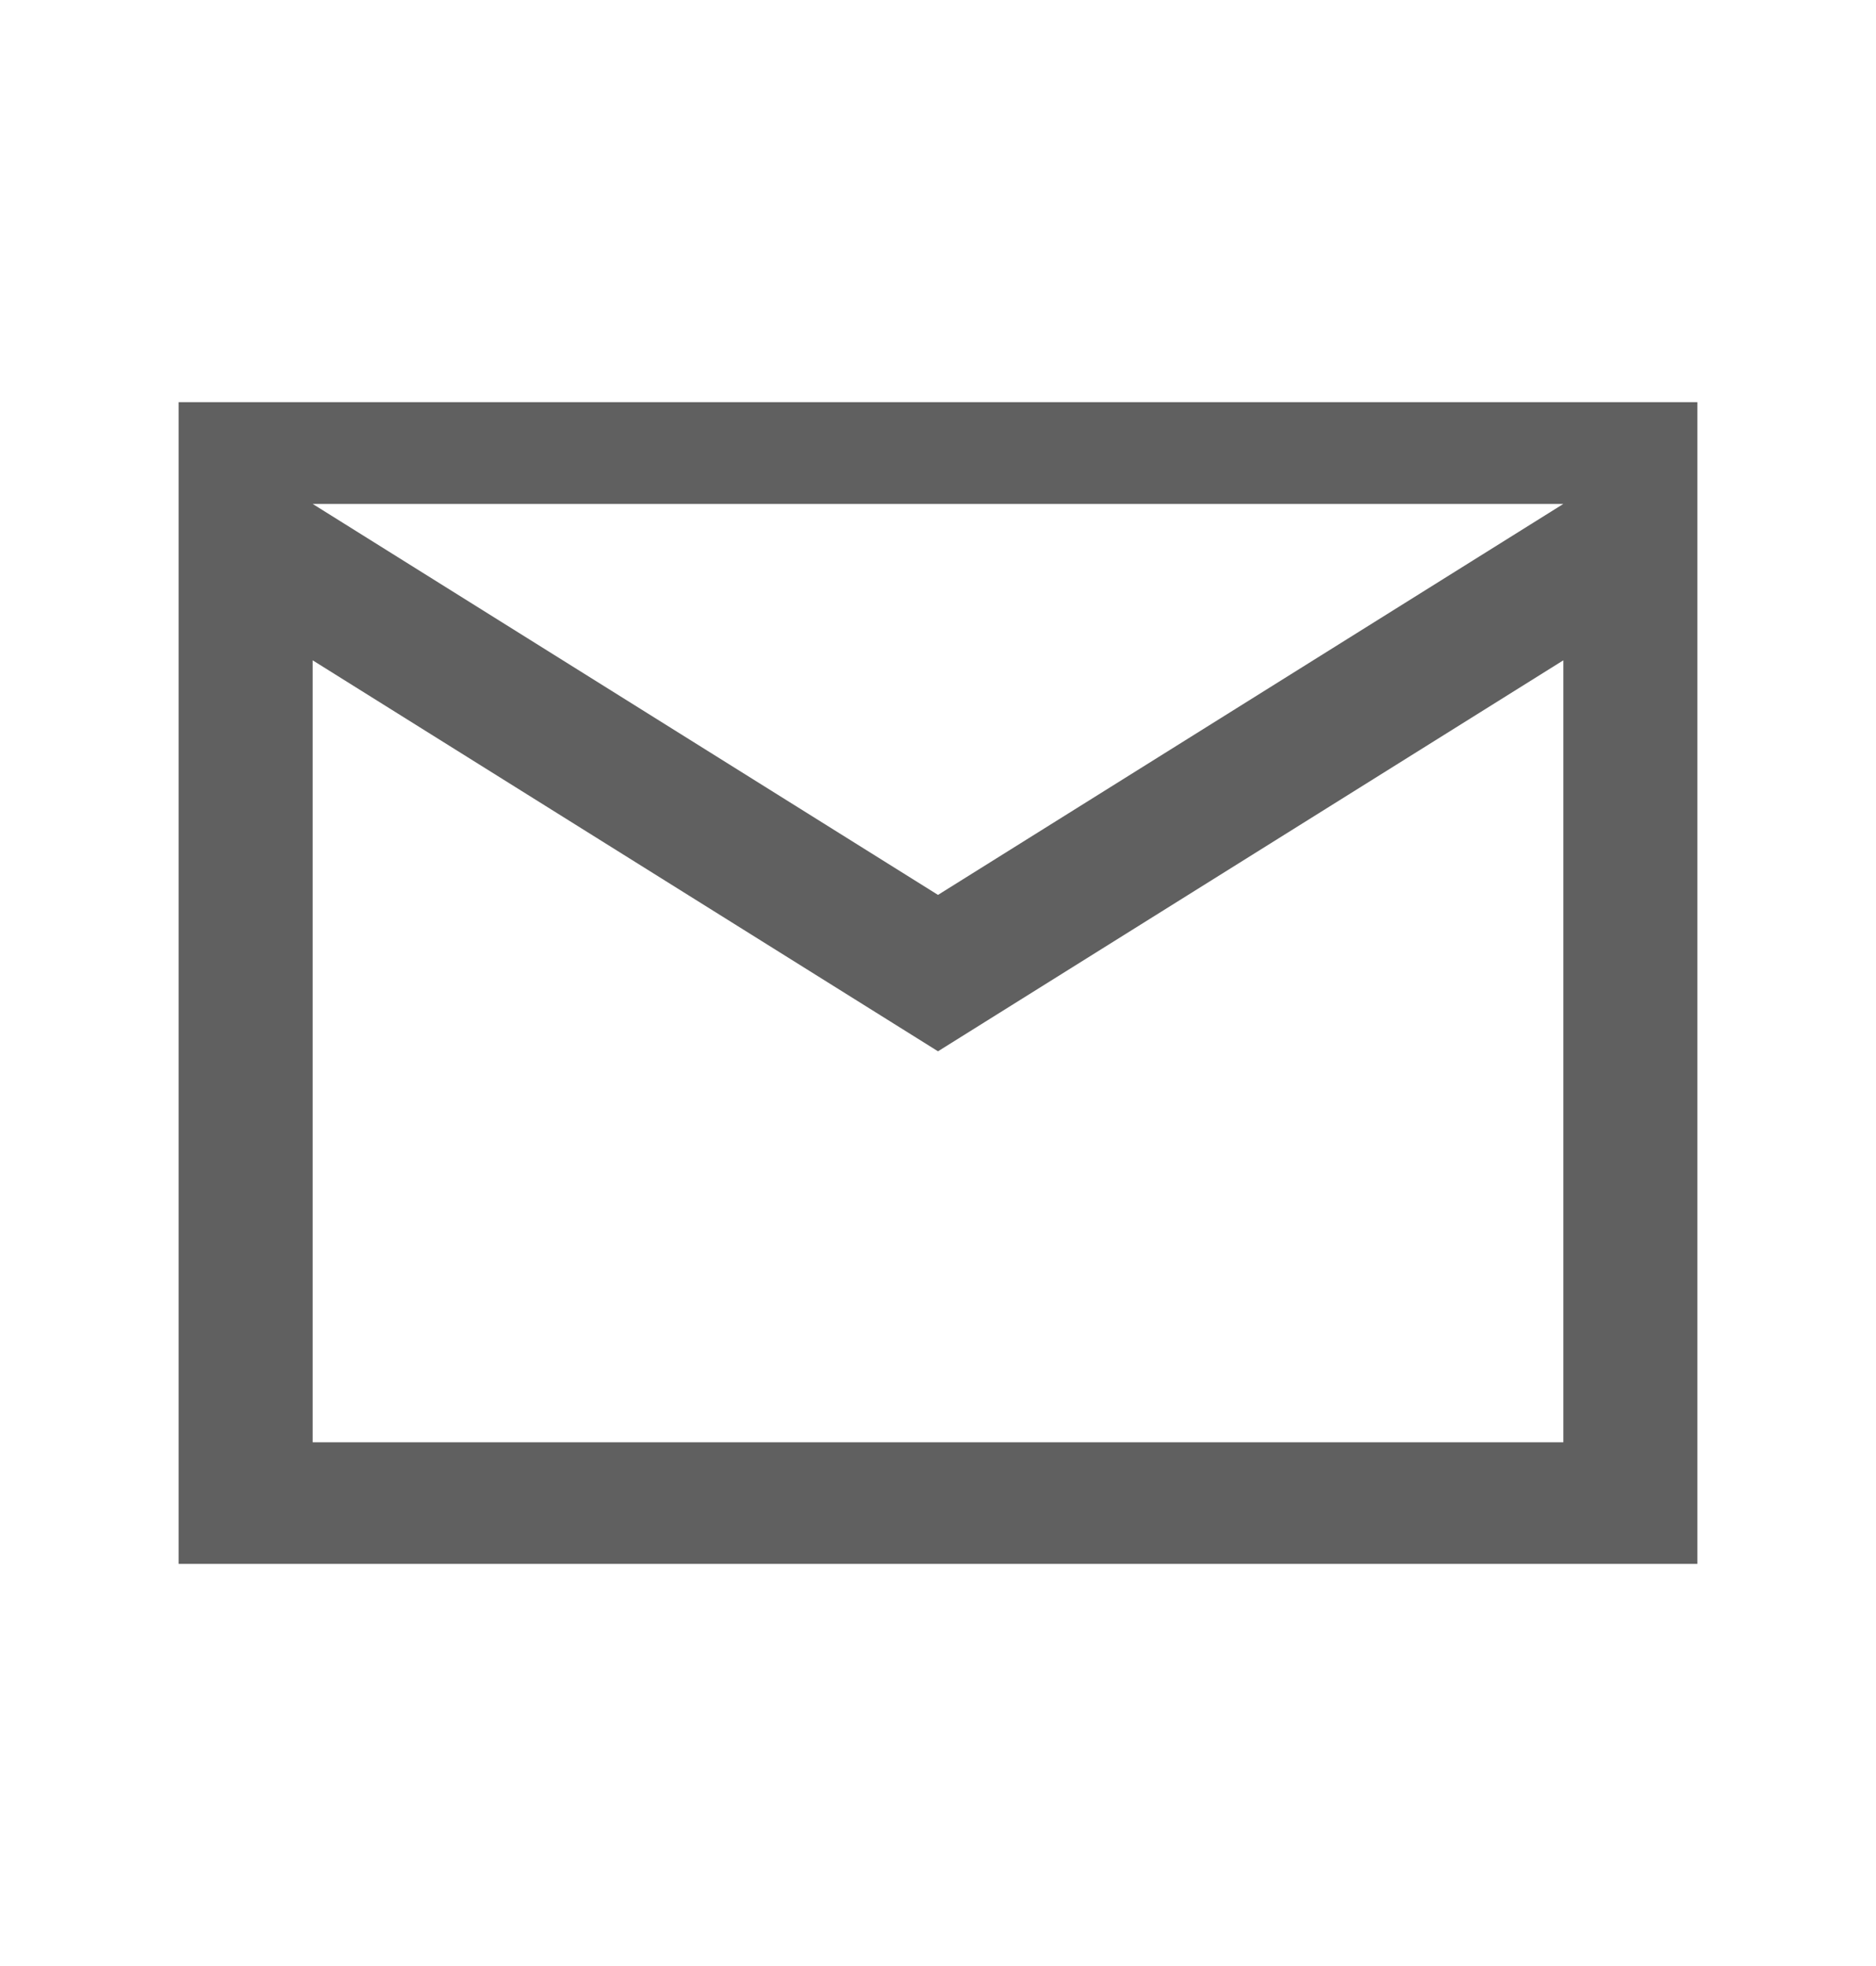 <svg width="21" height="22" viewBox="0 0 21 22" fill="none" xmlns="http://www.w3.org/2000/svg">
<mask id="mask0_271_1892" style="mask-type:alpha" maskUnits="userSpaceOnUse" x="0" y="0" width="21" height="22">
<rect y="0.389" width="21" height="21" fill="#D9D9D9"/>
</mask>
<g mask="url(#mask0_271_1892)">
<path d="M2 17.5V4.5H19V17.5H2ZM10.5 11.764L3.5 7.389V16.139H17.5V7.389L10.5 11.764ZM10.5 10.014L17.5 5.639H3.5L10.5 10.014ZM3.5 7.389V5.639V16.139V7.389Z" fill="#606060"/>
</g>
</svg>
